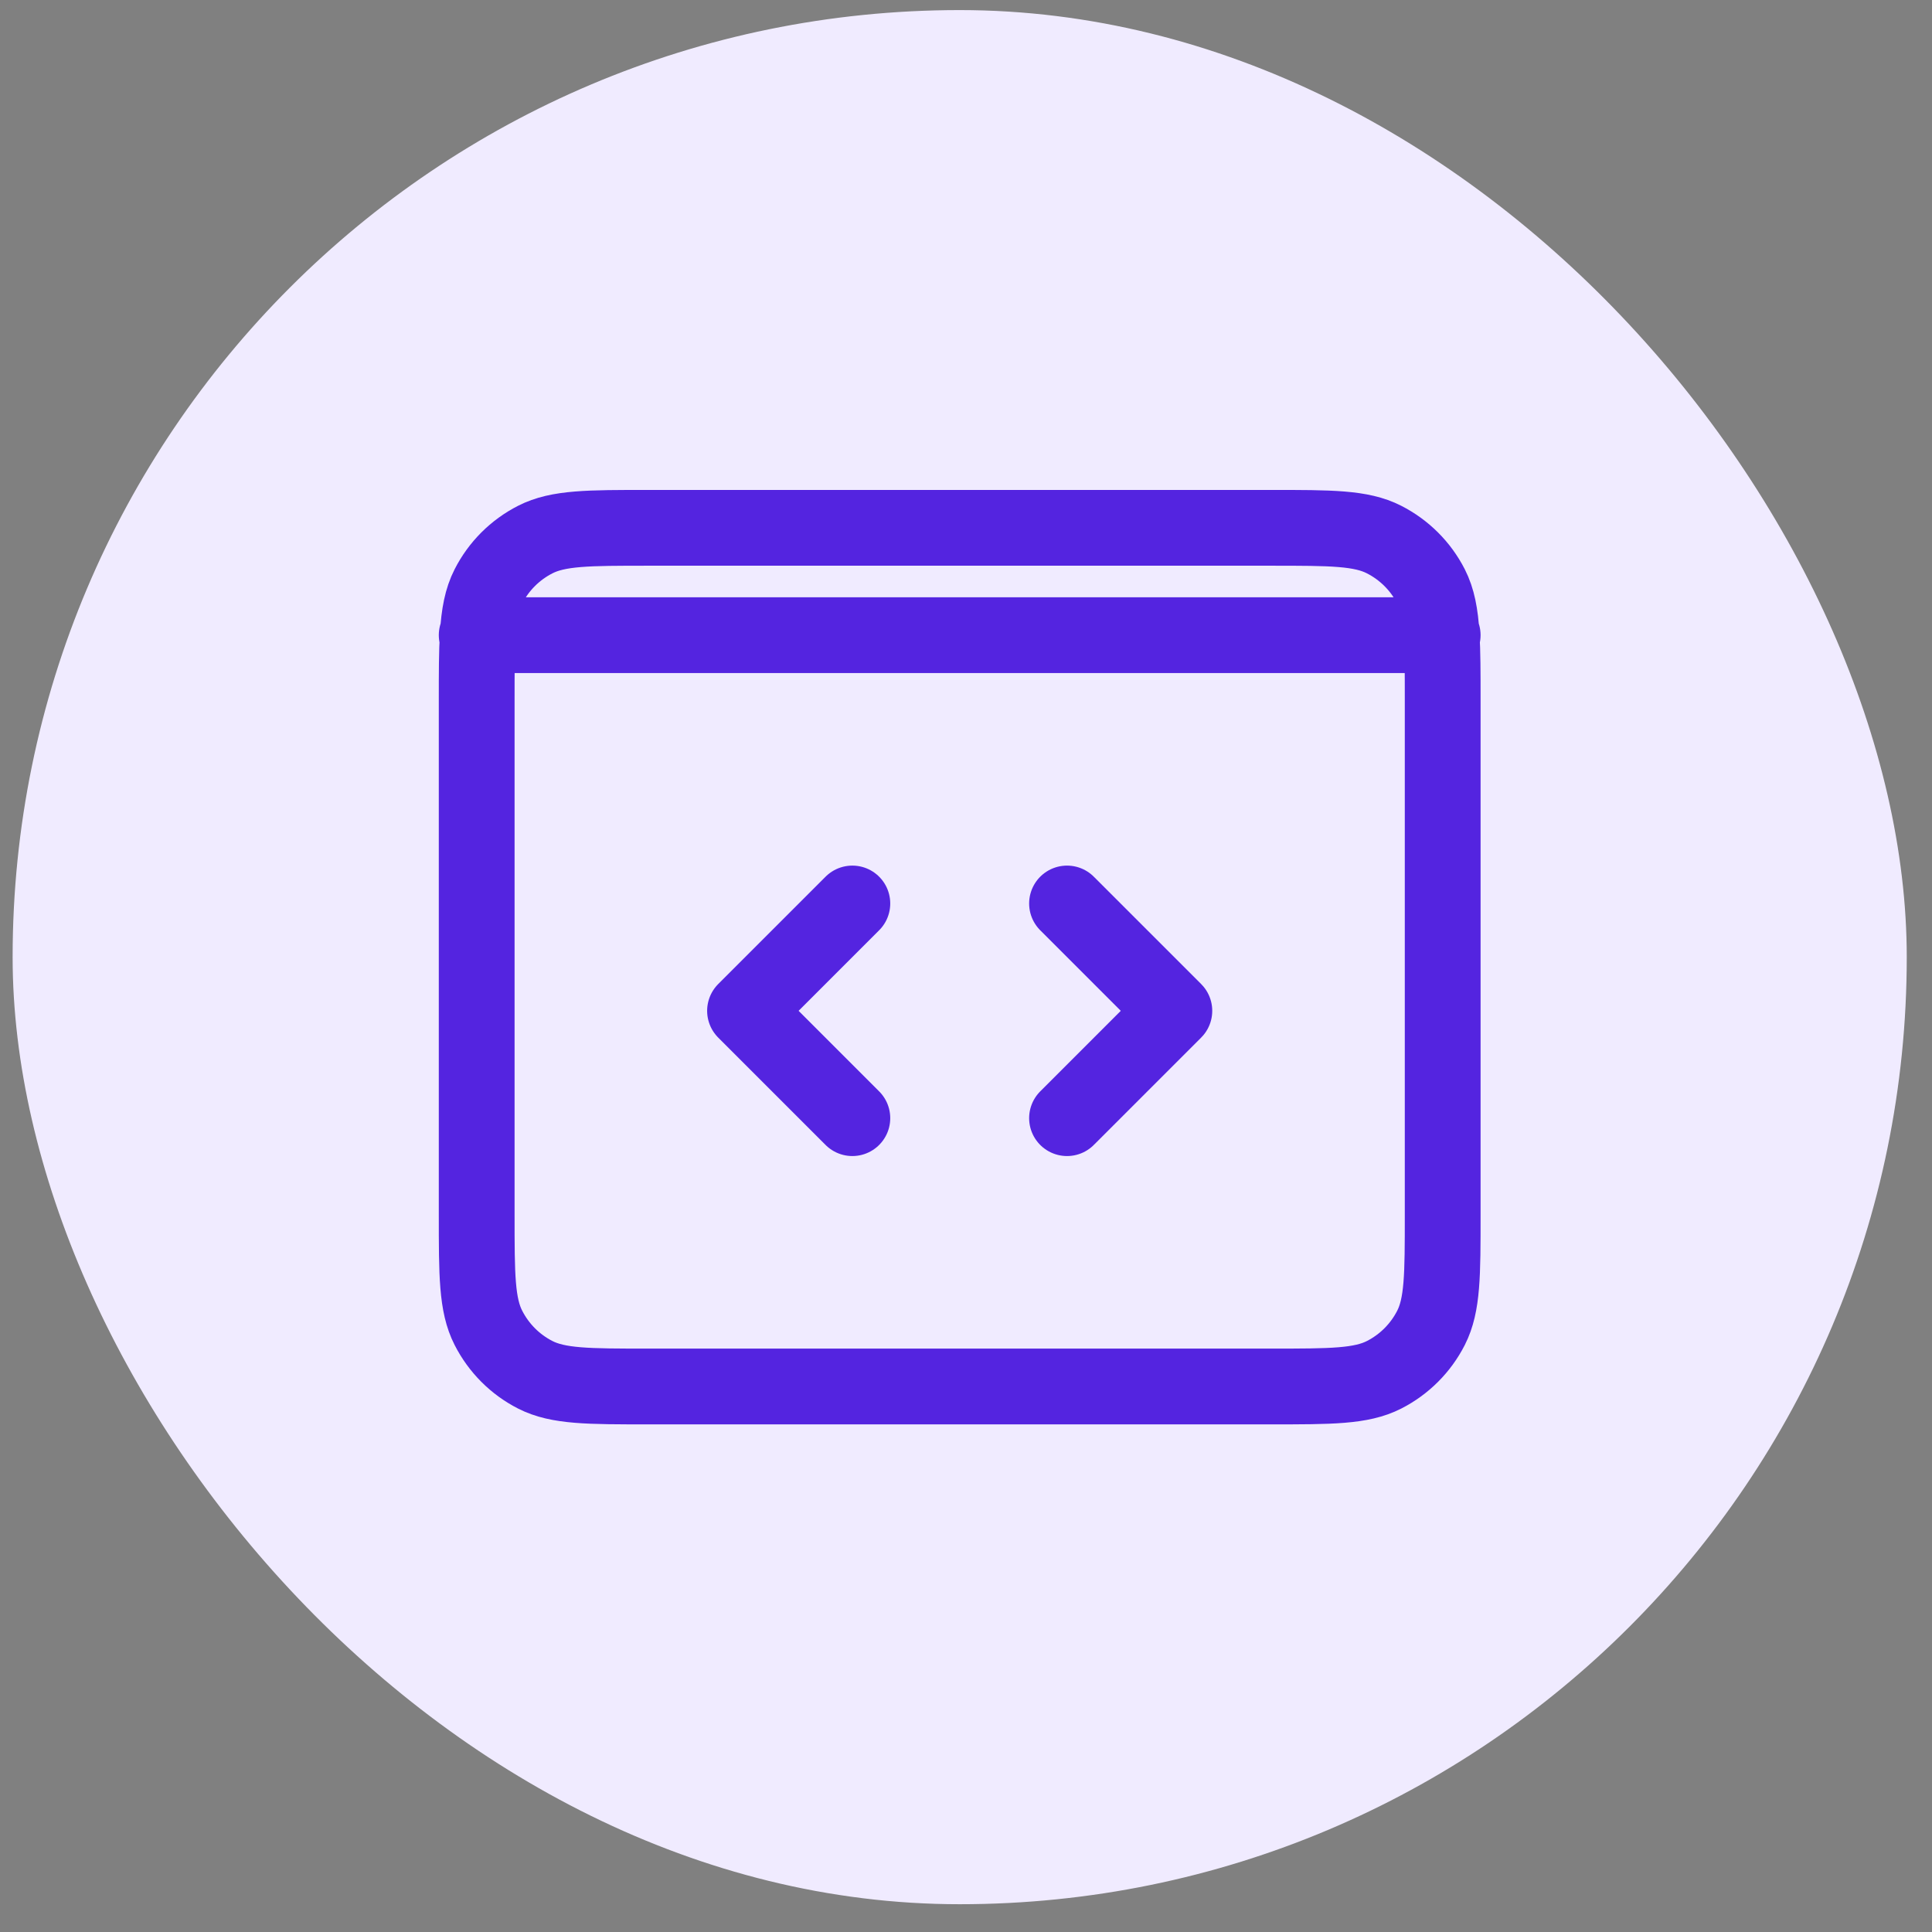 <svg width="45" height="45" viewBox="0 0 45 45" fill="none" xmlns="http://www.w3.org/2000/svg">
<rect x="0" y="0" width="45" height="45" fill="#808080" stroke="none"/>
<rect x="0.294" y="0.235" width="44.118" height="44.118" rx="22.059" fill="#F0EBFF"/>
<path d="M11.103 14.794H11.128M11.128 14.794H33.578C33.603 15.187 33.603 15.669 33.603 16.29V28.298C33.603 29.695 33.603 30.394 33.331 30.928C33.091 31.399 32.708 31.782 32.237 32.022C31.703 32.294 31.004 32.294 29.607 32.294H15.099C13.702 32.294 13.002 32.294 12.468 32.022C11.997 31.782 11.616 31.399 11.376 30.928C11.103 30.394 11.103 29.694 11.103 28.294V16.294C11.103 15.672 11.103 15.187 11.128 14.794ZM11.128 14.794C11.157 14.304 11.224 13.957 11.376 13.659C11.616 13.188 11.997 12.807 12.468 12.567C13.003 12.294 13.703 12.294 15.103 12.294H29.603C31.003 12.294 31.703 12.294 32.237 12.567C32.708 12.807 33.09 13.188 33.331 13.659C33.482 13.955 33.549 14.304 33.579 14.794H33.603M24.853 21.044L27.353 23.544L24.853 26.044M19.853 26.044L17.353 23.544L19.853 21.044" stroke="#5424E0" stroke-width="1.765" stroke-linecap="round" stroke-linejoin="round"/>
</svg>
